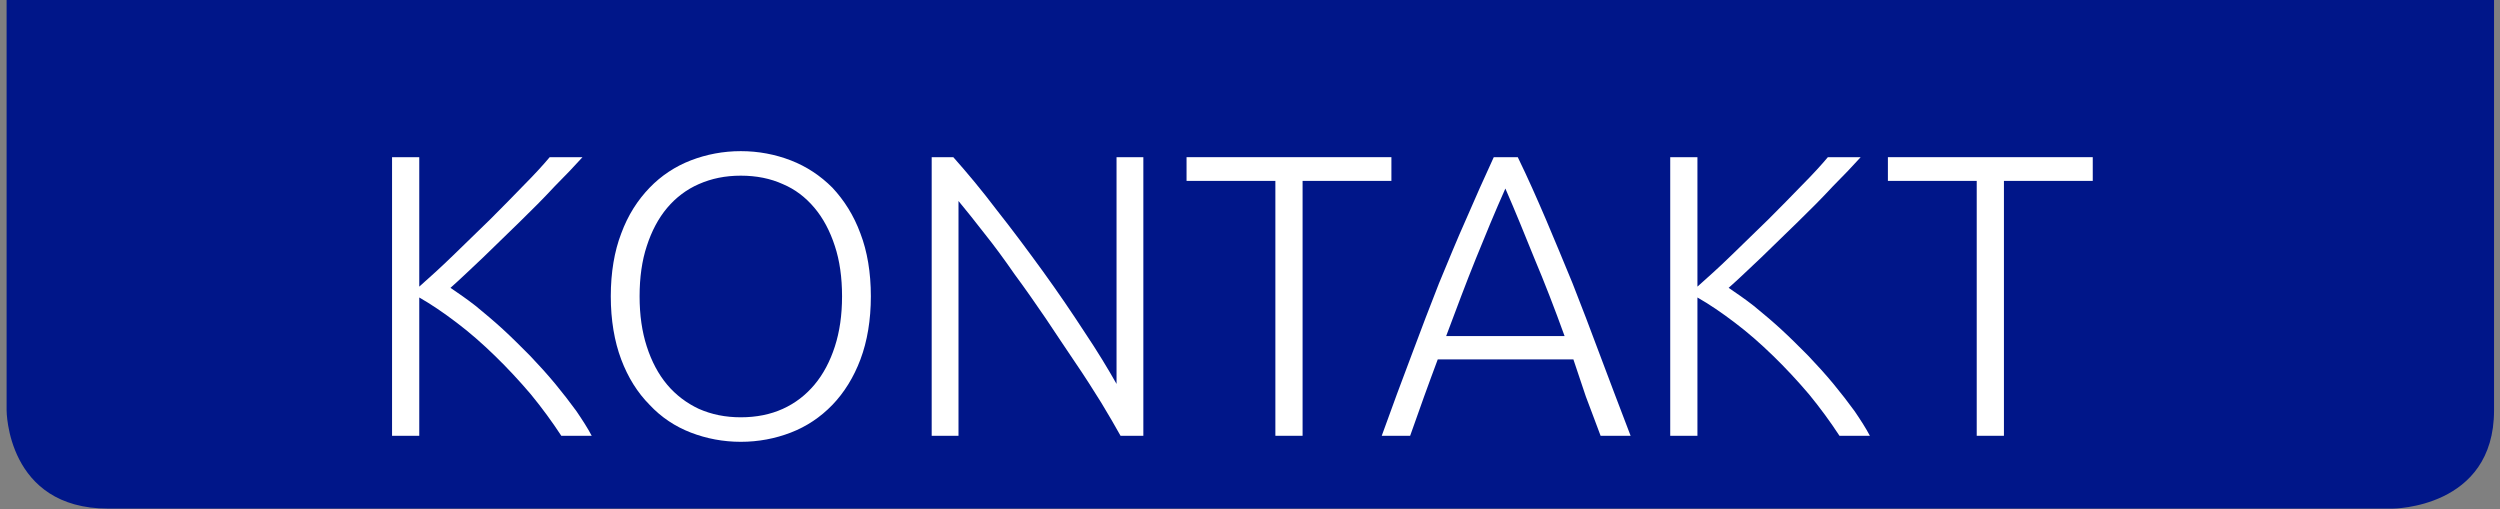 <?xml version="1.0" encoding="UTF-8" standalone="no"?>
<!DOCTYPE svg PUBLIC "-//W3C//DTD SVG 1.1//EN" "http://www.w3.org/Graphics/SVG/1.1/DTD/svg11.dtd">
<svg width="100%" height="100%" viewBox="0 0 162 33" version="1.1" xmlns="http://www.w3.org/2000/svg" xmlns:xlink="http://www.w3.org/1999/xlink" xml:space="preserve" xmlns:serif="http://www.serif.com/" style="fill-rule:evenodd;clip-rule:evenodd;stroke-linejoin:round;stroke-miterlimit:2;">
    <rect x="0" y="0" width="162" height="33" fill="#808080" stroke="none"/>
    <g transform="matrix(1,0,0,1,-878.265,0)">
        <g transform="matrix(0.835,0,0,0.835,878.693,32.958)">
            <path d="M0,-39.481L0,-7.623C0,-7.623 0,0 7.879,0L185.158,0C185.158,0 193.037,0 193.037,-7.623L193.037,-39.481L0,-39.481Z" style="fill:rgb(0,22,137);fill-rule:nonzero;"/>
        </g>
        <g transform="matrix(0.831,0,0,0.835,6.898,0)">
            <g transform="matrix(31.2,0,0,31.2,1076.34,33.819)">
                <path d="M0.513,-0C0.49,-0.035 0.465,-0.069 0.437,-0.103C0.408,-0.137 0.378,-0.169 0.347,-0.199C0.316,-0.229 0.284,-0.257 0.252,-0.281C0.219,-0.306 0.188,-0.327 0.158,-0.344L0.158,-0L0.09,-0L0.09,-0.693L0.158,-0.693L0.158,-0.371C0.183,-0.393 0.212,-0.419 0.243,-0.449C0.274,-0.479 0.304,-0.508 0.335,-0.538C0.365,-0.568 0.394,-0.597 0.42,-0.624C0.447,-0.651 0.468,-0.674 0.484,-0.693L0.566,-0.693C0.547,-0.672 0.524,-0.648 0.496,-0.62C0.469,-0.591 0.44,-0.562 0.409,-0.532C0.378,-0.502 0.348,-0.473 0.318,-0.444C0.287,-0.415 0.26,-0.389 0.236,-0.368C0.255,-0.355 0.276,-0.341 0.299,-0.323C0.321,-0.305 0.344,-0.286 0.367,-0.265C0.39,-0.244 0.412,-0.222 0.435,-0.199C0.457,-0.176 0.478,-0.153 0.498,-0.129C0.517,-0.106 0.535,-0.083 0.551,-0.061C0.566,-0.039 0.579,-0.019 0.589,-0L0.513,-0Z" style="fill:white;fill-rule:nonzero;"/>
            </g>
            <g transform="matrix(31.2,0,0,31.2,1094.27,33.819)">
                <path d="M0.712,-0.347C0.712,-0.288 0.703,-0.235 0.686,-0.19C0.669,-0.145 0.645,-0.107 0.616,-0.077C0.586,-0.046 0.551,-0.023 0.512,-0.008C0.473,0.007 0.431,0.015 0.387,0.015C0.343,0.015 0.301,0.007 0.262,-0.008C0.223,-0.023 0.188,-0.046 0.159,-0.077C0.129,-0.107 0.105,-0.145 0.088,-0.19C0.071,-0.235 0.062,-0.288 0.062,-0.347C0.062,-0.406 0.071,-0.459 0.088,-0.503C0.105,-0.549 0.129,-0.586 0.159,-0.617C0.188,-0.647 0.223,-0.67 0.262,-0.685C0.301,-0.7 0.343,-0.708 0.387,-0.708C0.431,-0.708 0.473,-0.7 0.512,-0.685C0.551,-0.67 0.586,-0.647 0.616,-0.617C0.645,-0.586 0.669,-0.549 0.686,-0.503C0.703,-0.459 0.712,-0.406 0.712,-0.347ZM0.64,-0.347C0.64,-0.394 0.634,-0.436 0.622,-0.472C0.61,-0.509 0.593,-0.541 0.571,-0.567C0.549,-0.593 0.523,-0.613 0.492,-0.626C0.461,-0.64 0.426,-0.647 0.387,-0.647C0.348,-0.647 0.314,-0.64 0.282,-0.626C0.252,-0.613 0.225,-0.593 0.203,-0.567C0.181,-0.541 0.164,-0.509 0.152,-0.472C0.14,-0.436 0.134,-0.394 0.134,-0.347C0.134,-0.3 0.14,-0.259 0.152,-0.222C0.164,-0.185 0.181,-0.153 0.203,-0.127C0.225,-0.101 0.252,-0.081 0.282,-0.067C0.314,-0.053 0.348,-0.046 0.387,-0.046C0.426,-0.046 0.461,-0.053 0.492,-0.067C0.523,-0.081 0.549,-0.101 0.571,-0.127C0.593,-0.153 0.61,-0.185 0.622,-0.222C0.634,-0.259 0.64,-0.3 0.64,-0.347Z" style="fill:white;fill-rule:nonzero;"/>
            </g>
            <g transform="matrix(31.2,0,0,31.2,1118.42,33.819)">
                <path d="M0.562,-0C0.549,-0.023 0.533,-0.051 0.514,-0.082C0.494,-0.114 0.473,-0.147 0.449,-0.182C0.425,-0.218 0.4,-0.254 0.375,-0.292C0.349,-0.33 0.323,-0.367 0.297,-0.402C0.272,-0.438 0.247,-0.472 0.222,-0.503C0.198,-0.534 0.176,-0.561 0.157,-0.584L0.157,-0L0.09,-0L0.09,-0.693L0.144,-0.693C0.178,-0.655 0.215,-0.611 0.253,-0.561C0.292,-0.512 0.33,-0.461 0.368,-0.409C0.405,-0.358 0.44,-0.307 0.472,-0.258C0.505,-0.209 0.531,-0.166 0.552,-0.129L0.552,-0.693L0.619,-0.693L0.619,-0L0.562,-0Z" style="fill:white;fill-rule:nonzero;"/>
            </g>
            <g transform="matrix(31.2,0,0,31.2,1140.54,33.819)">
                <path d="M0.53,-0.693L0.53,-0.634L0.308,-0.634L0.308,-0L0.24,-0L0.24,-0.634L0.018,-0.634L0.018,-0.693L0.53,-0.693Z" style="fill:white;fill-rule:nonzero;"/>
            </g>
            <g transform="matrix(31.2,0,0,31.2,1156.01,33.819)">
                <path d="M0.557,-0C0.544,-0.034 0.532,-0.067 0.52,-0.098C0.509,-0.13 0.499,-0.16 0.489,-0.19L0.15,-0.19C0.139,-0.16 0.127,-0.129 0.116,-0.098C0.105,-0.067 0.093,-0.034 0.081,-0L0.01,-0C0.036,-0.072 0.061,-0.139 0.085,-0.202C0.108,-0.264 0.131,-0.323 0.153,-0.379C0.176,-0.434 0.198,-0.488 0.221,-0.539C0.243,-0.59 0.266,-0.641 0.29,-0.693L0.35,-0.693C0.375,-0.642 0.398,-0.59 0.42,-0.539C0.442,-0.488 0.464,-0.434 0.487,-0.379C0.509,-0.323 0.532,-0.264 0.555,-0.202C0.579,-0.139 0.604,-0.072 0.632,-0L0.557,-0ZM0.319,-0.615C0.293,-0.557 0.269,-0.499 0.245,-0.44C0.221,-0.381 0.197,-0.317 0.171,-0.248L0.467,-0.248C0.442,-0.317 0.417,-0.381 0.392,-0.44C0.368,-0.499 0.344,-0.558 0.319,-0.615Z" style="fill:white;fill-rule:nonzero;"/>
            </g>
            <g transform="matrix(31.2,0,0,31.2,1176.01,33.819)">
                <path d="M0.513,-0C0.49,-0.035 0.465,-0.069 0.437,-0.103C0.408,-0.137 0.378,-0.169 0.347,-0.199C0.316,-0.229 0.284,-0.257 0.252,-0.281C0.219,-0.306 0.188,-0.327 0.158,-0.344L0.158,-0L0.09,-0L0.09,-0.693L0.158,-0.693L0.158,-0.371C0.183,-0.393 0.212,-0.419 0.243,-0.449C0.274,-0.479 0.304,-0.508 0.335,-0.538C0.365,-0.568 0.394,-0.597 0.42,-0.624C0.447,-0.651 0.468,-0.674 0.484,-0.693L0.566,-0.693C0.547,-0.672 0.524,-0.648 0.496,-0.62C0.469,-0.591 0.44,-0.562 0.409,-0.532C0.378,-0.502 0.348,-0.473 0.318,-0.444C0.287,-0.415 0.26,-0.389 0.236,-0.368C0.255,-0.355 0.276,-0.341 0.299,-0.323C0.321,-0.305 0.344,-0.286 0.367,-0.265C0.39,-0.244 0.412,-0.222 0.435,-0.199C0.457,-0.176 0.478,-0.153 0.498,-0.129C0.517,-0.106 0.535,-0.083 0.551,-0.061C0.566,-0.039 0.579,-0.019 0.589,-0L0.513,-0Z" style="fill:white;fill-rule:nonzero;"/>
            </g>
            <g transform="matrix(31.2,0,0,31.2,1195.23,33.819)">
                <path d="M0.53,-0.693L0.53,-0.634L0.308,-0.634L0.308,-0L0.24,-0L0.24,-0.634L0.018,-0.634L0.018,-0.693L0.53,-0.693Z" style="fill:white;fill-rule:nonzero;"/>
            </g>
        </g>
    </g>
</svg>
